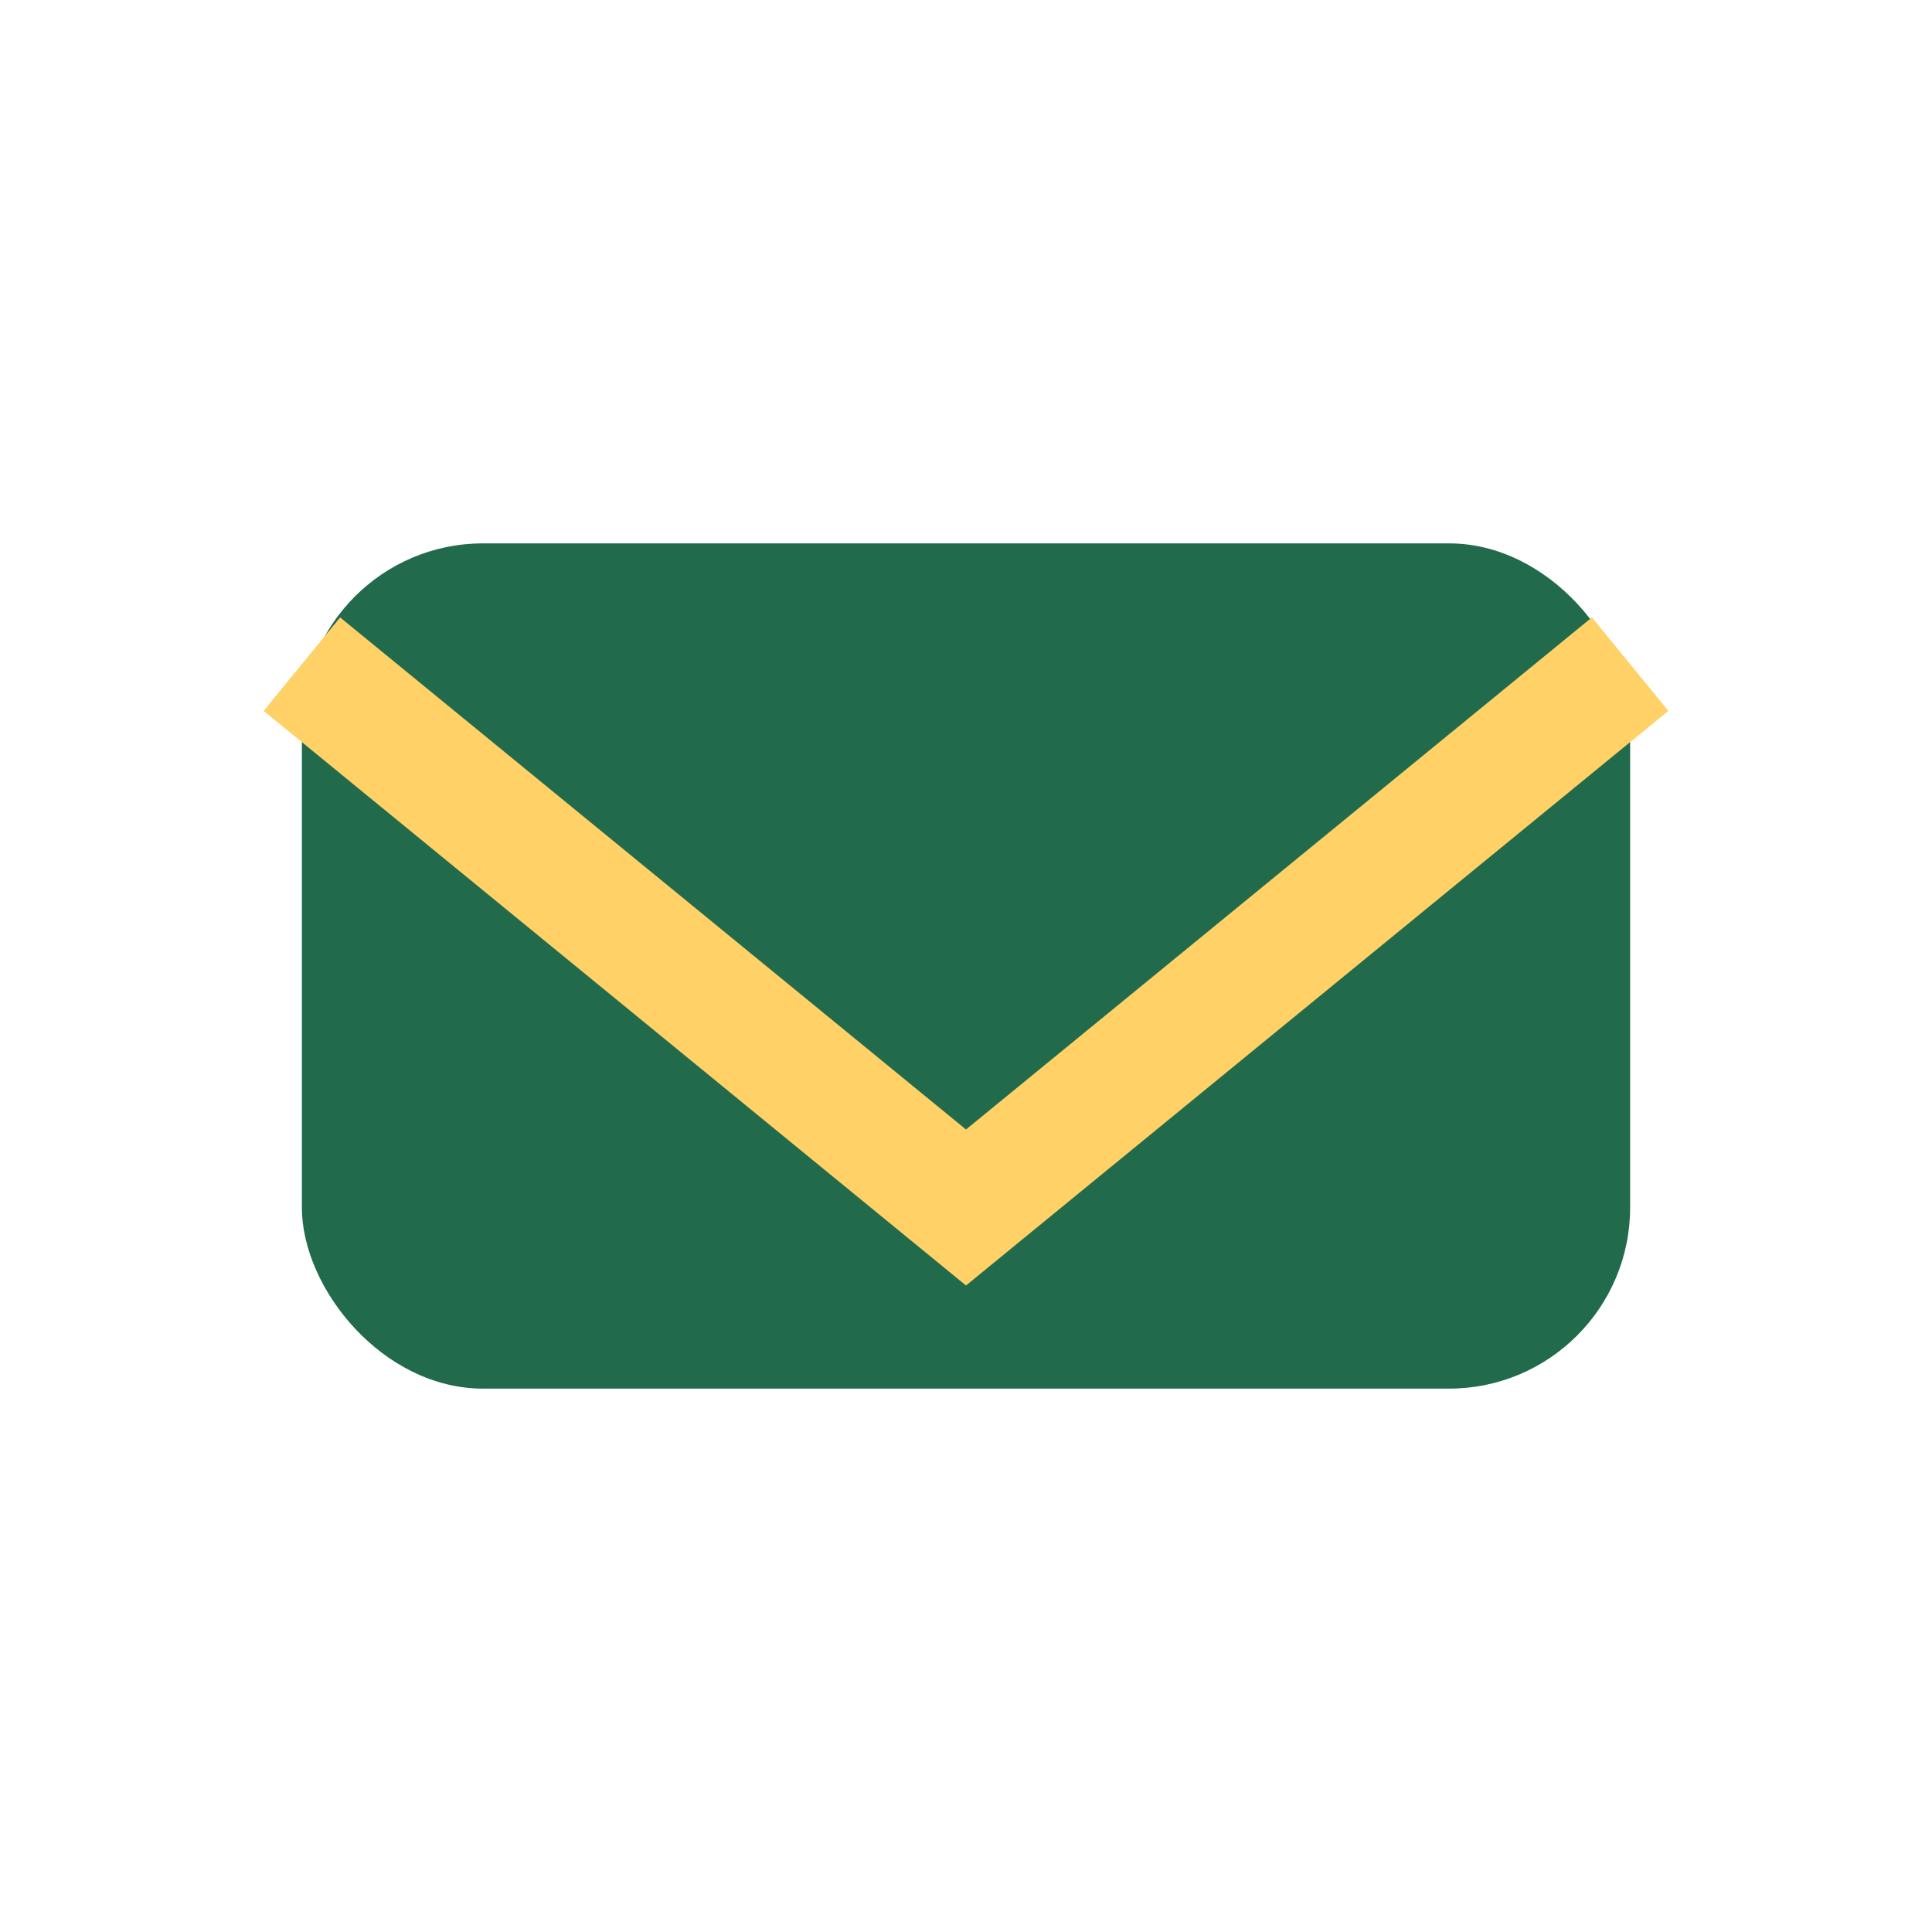 <?xml version="1.0" encoding="UTF-8"?>
<svg xmlns="http://www.w3.org/2000/svg" width="32" height="32" viewBox="0 0 32 32"><rect x="5" y="9" width="22" height="14" rx="3" fill="#216A4C"/><polyline points="5,11 16,20 27,11" fill="none" stroke="#FFD166" stroke-width="2"/></svg>